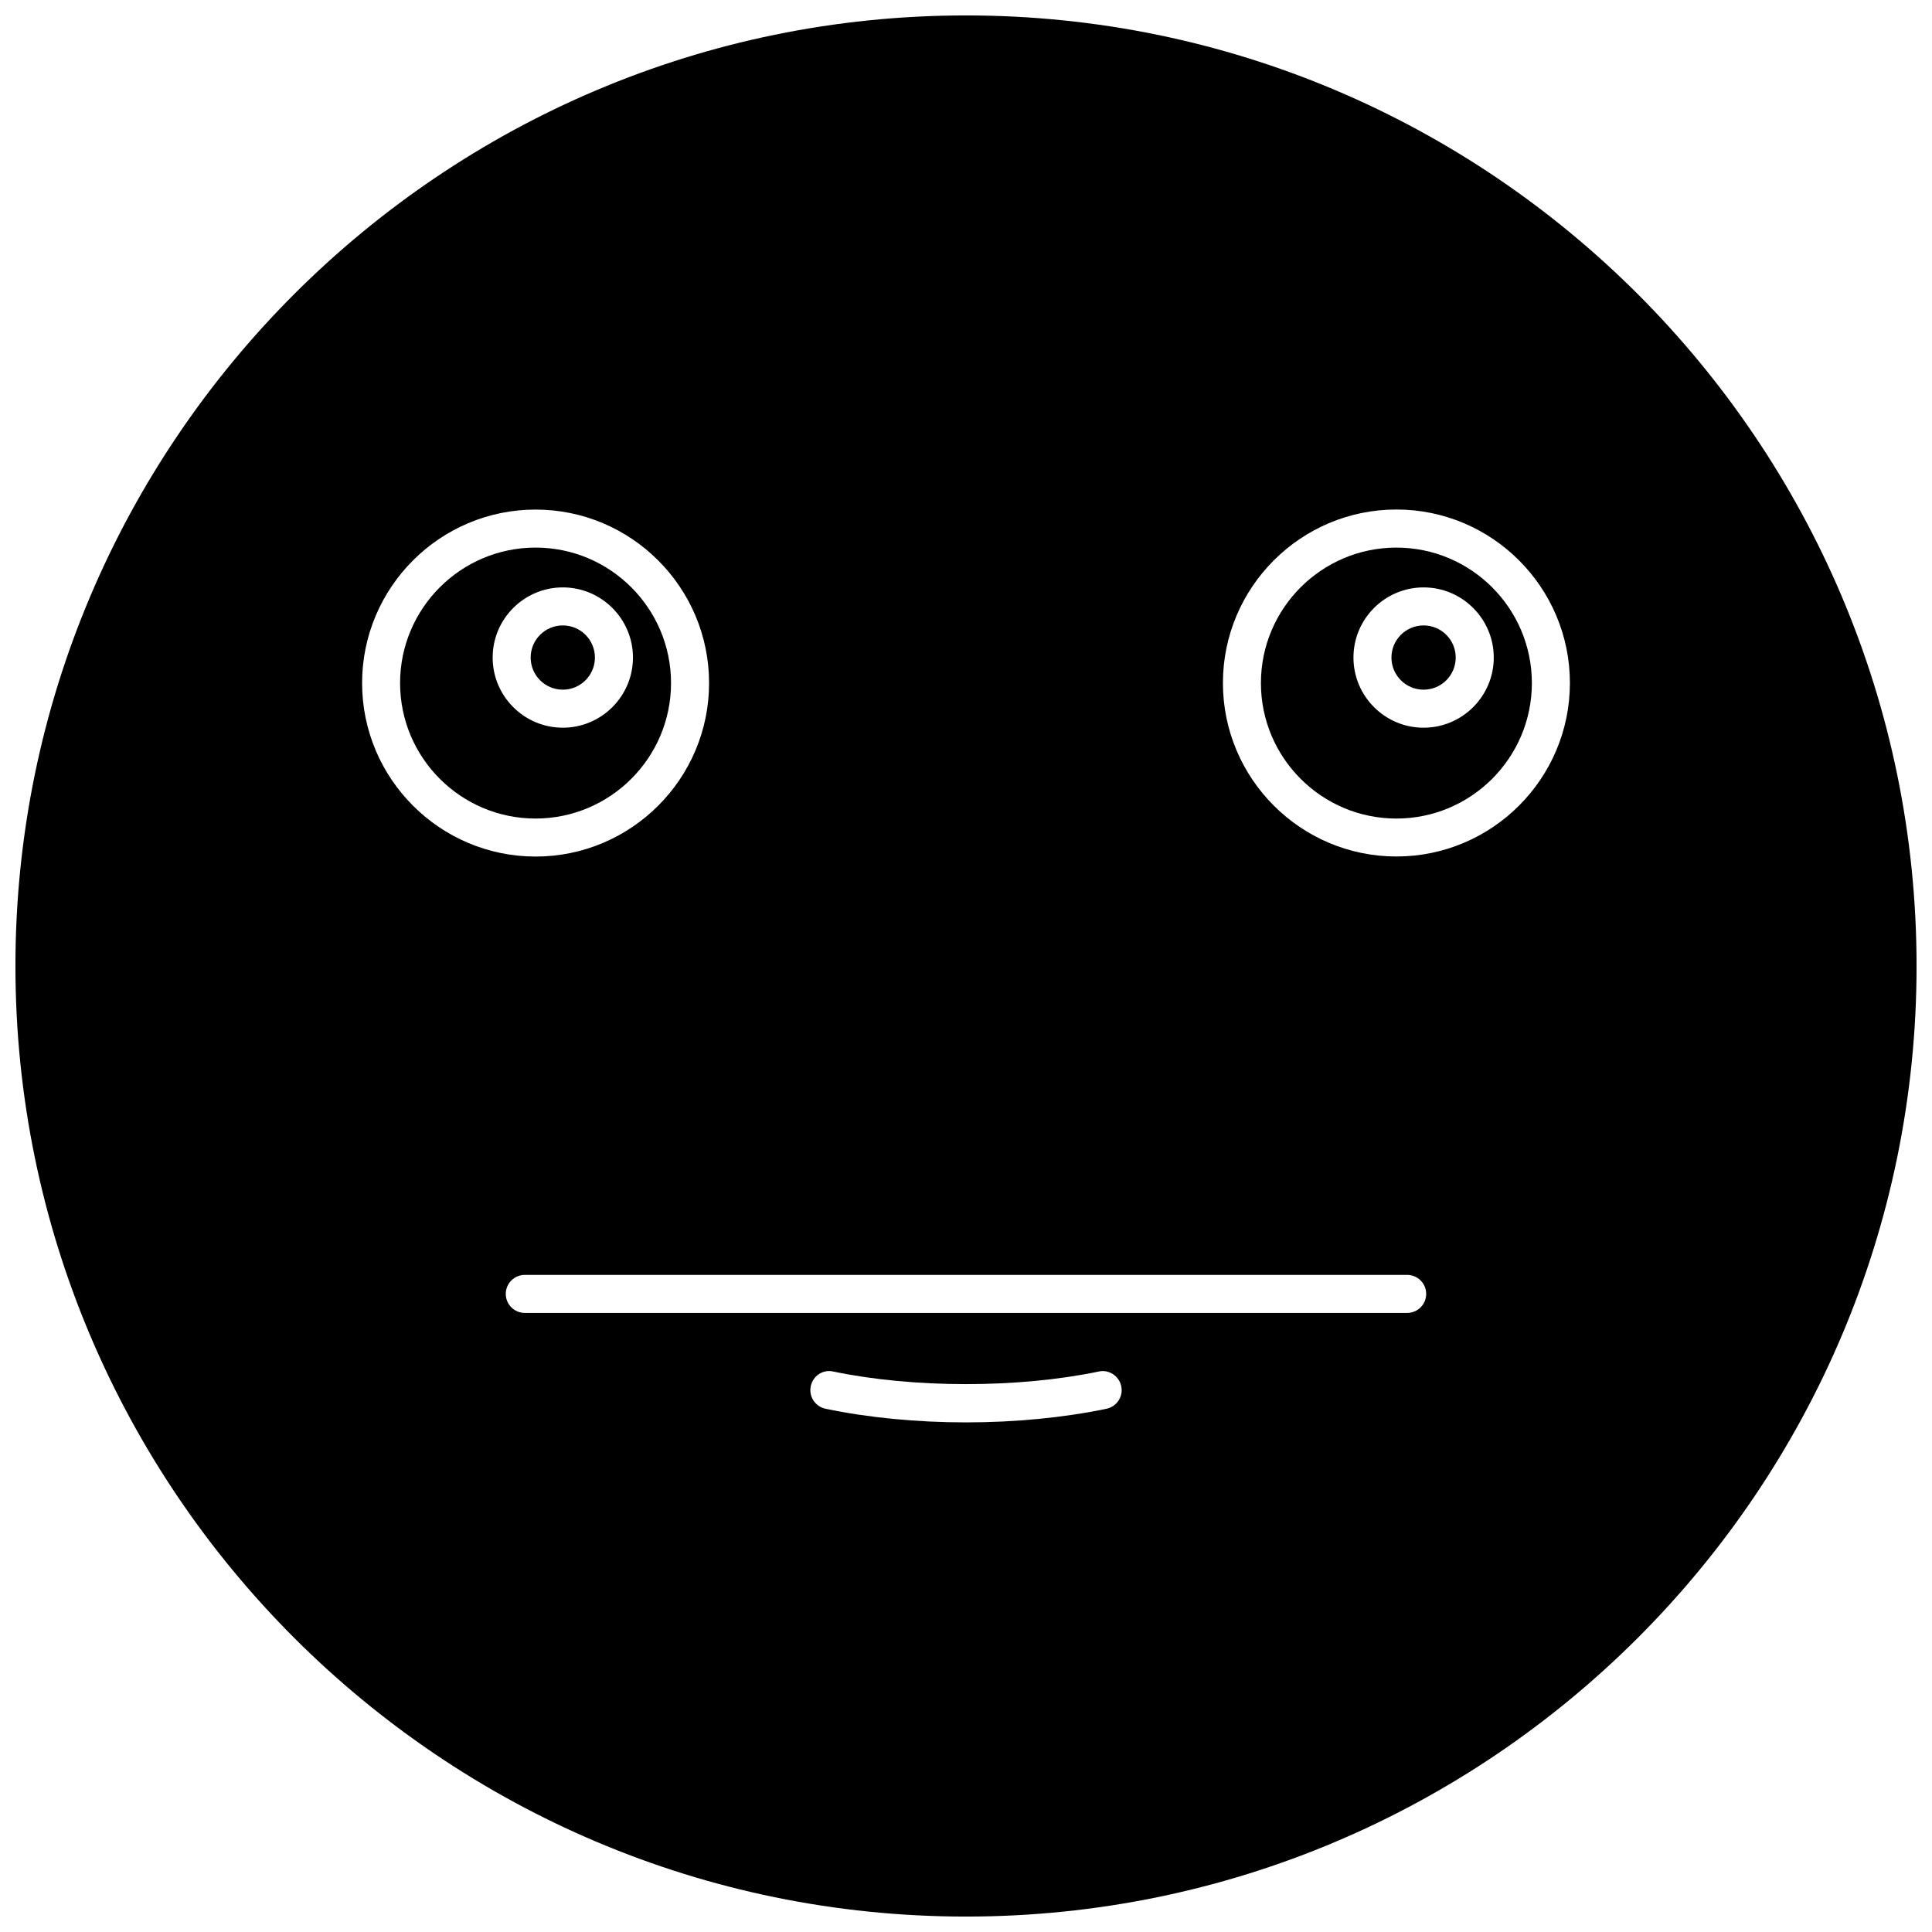 <?xml version="1.0" encoding="UTF-8"?>
<!-- Uploaded to: SVG Repo, www.svgrepo.com, Generator: SVG Repo Mixer Tools -->
<svg width="800px" height="800px" version="1.1" viewBox="144 144 512 512" xmlns="http://www.w3.org/2000/svg">
 <defs>
  <clipPath id="a">
   <path d="m148.09 148.09h503.81v503.81h-503.81z"/>
  </clipPath>
 </defs>
 <path d="m321.83 325.02c0-19.789-16.102-35.902-35.902-35.902s-35.902 16.102-35.902 35.902c0 19.801 16.102 35.902 35.902 35.902 19.801-0.004 35.902-16.113 35.902-35.902zm-47.27-6.762c0-10.258 8.344-18.59 18.59-18.59 10.246 0 18.59 8.344 18.59 18.59 0 10.246-8.344 18.59-18.59 18.59-10.246 0-18.59-8.344-18.59-18.59z"/>
 <path d="m301.66 318.26c0 4.699-3.812 8.512-8.512 8.512-4.703 0-8.516-3.812-8.516-8.512 0-4.703 3.812-8.516 8.516-8.516 4.699 0 8.512 3.812 8.512 8.516"/>
 <path d="m529.78 318.26c0 4.699-3.812 8.512-8.516 8.512s-8.516-3.812-8.516-8.512c0-4.703 3.812-8.516 8.516-8.516s8.516 3.812 8.516 8.516"/>
 <g clip-path="url(#a)">
  <path d="m400 148.09c-138.9 0-251.91 113-251.91 251.91 0 138.9 113 251.91 251.91 251.91 138.9 0 251.91-113 251.91-251.91-0.004-138.9-113.01-251.91-251.91-251.91zm-160.04 176.93c0-25.352 20.625-45.977 45.977-45.977 25.352 0 45.977 20.625 45.977 45.977 0 25.352-20.625 45.977-45.977 45.977-25.348 0-45.977-20.637-45.977-45.977zm197.28 192.31c-11.316 2.367-24.191 3.617-37.242 3.617-13.047 0-25.926-1.25-37.242-3.617-2.719-0.574-4.465-3.234-3.898-5.965 0.562-2.719 3.184-4.523 5.965-3.898 21.289 4.453 49.062 4.453 70.352 0 2.672-0.613 5.402 1.168 5.965 3.898 0.578 2.719-1.164 5.391-3.898 5.965zm79.684-25.391h-233.85c-2.781 0-5.039-2.258-5.039-5.039s2.258-5.039 5.039-5.039h233.84c2.781 0 5.039 2.258 5.039 5.039-0.004 2.781-2.25 5.039-5.031 5.039zm-2.859-120.96c-25.352 0-45.977-20.625-45.977-45.977 0-25.352 20.625-45.977 45.977-45.977s45.977 20.625 45.977 45.977c0 25.352-20.625 45.977-45.977 45.977z"/>
 </g>
 <path d="m514.06 289.12c-19.801 0-35.902 16.102-35.902 35.902 0 19.801 16.102 35.902 35.902 35.902s35.902-16.102 35.902-35.902c-0.004-19.801-16.105-35.902-35.902-35.902zm7.203 47.73c-10.246 0-18.582-8.344-18.582-18.59 0-10.258 8.332-18.59 18.582-18.59 10.258 0 18.602 8.344 18.602 18.59 0 10.246-8.344 18.59-18.602 18.59z"/>
</svg>